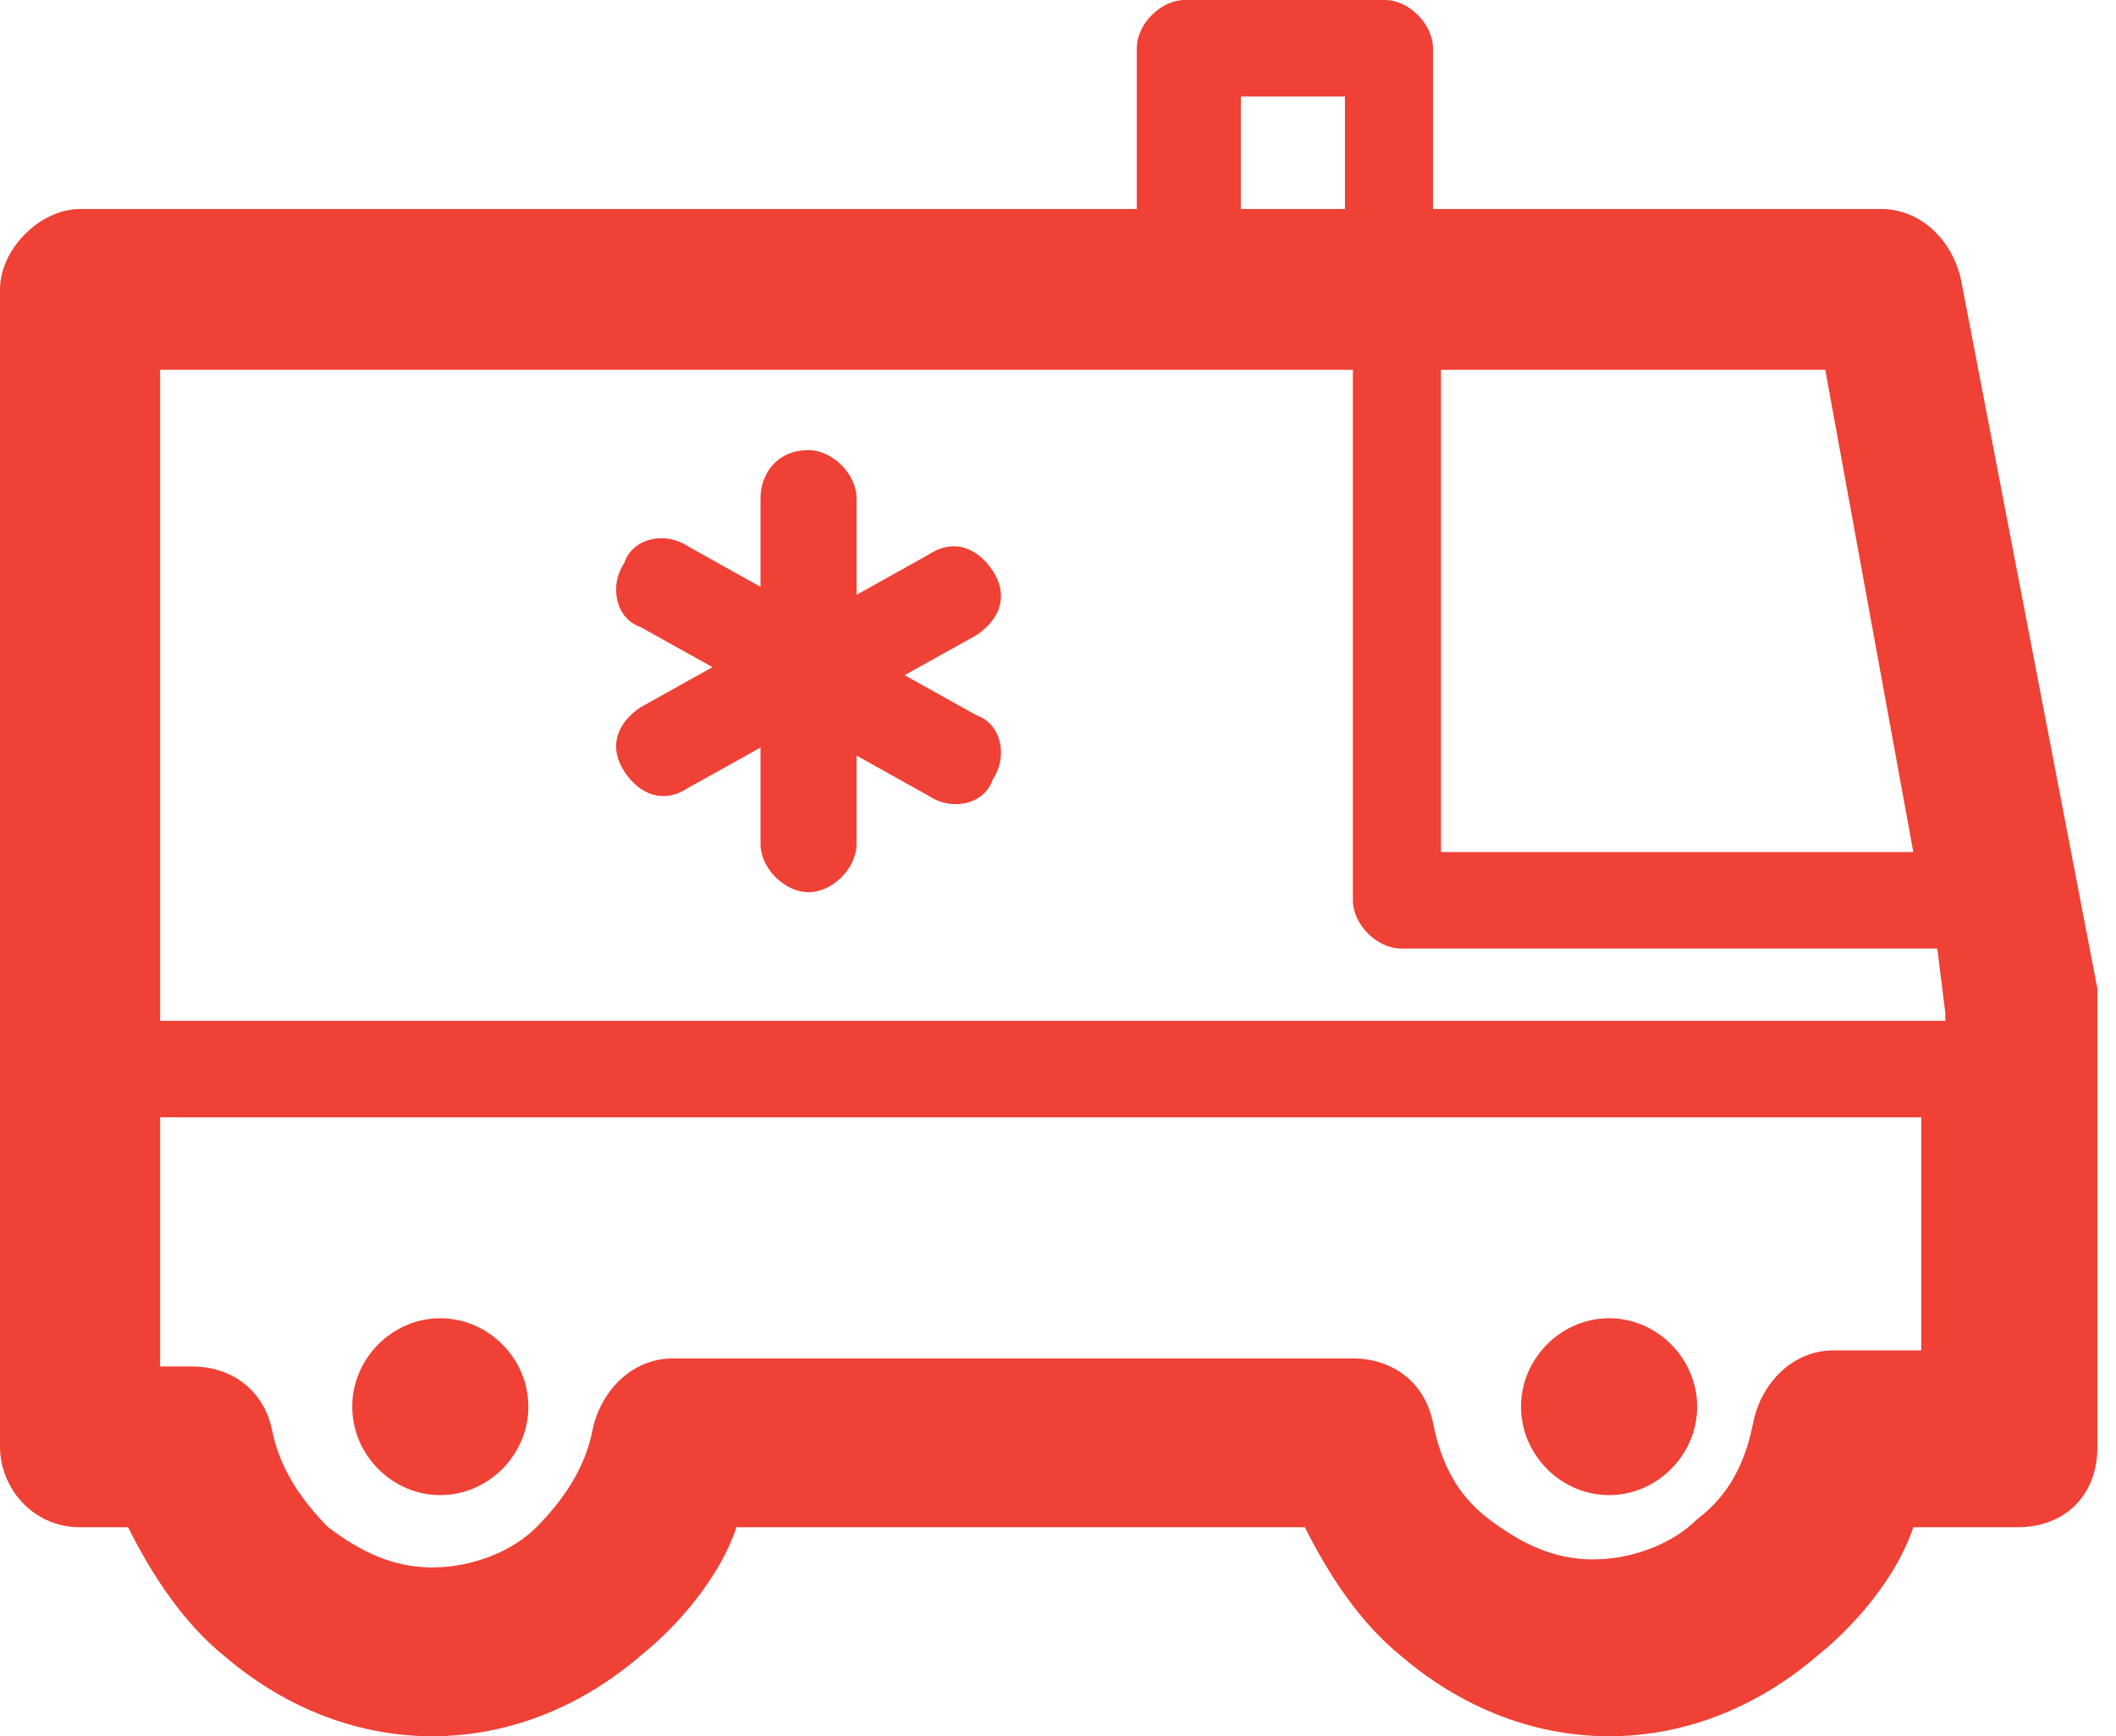 <svg width="39" height="32" viewBox="0 0 39 32" fill="none" xmlns="http://www.w3.org/2000/svg">
<path d="M1.475 3.852H20.952V0.889C20.952 0.444 21.394 0 21.837 0H25.526C25.968 0 26.411 0.444 26.411 0.889V3.852H34.673C35.411 3.852 36.001 4.444 36.149 5.185L38.657 18.222C38.657 18.37 38.657 18.37 38.657 18.518V26.667C38.657 27.556 38.067 28.148 37.182 28.148H35.264C34.969 29.037 34.231 29.926 33.493 30.518C32.46 31.407 31.132 32 29.657 32C28.181 32 26.854 31.407 25.821 30.518C25.083 29.926 24.493 29.037 24.05 28.148H19.329H13.574C13.279 29.037 12.541 29.926 11.804 30.518C10.771 31.407 9.443 32 7.968 32C6.492 32 5.164 31.407 4.131 30.518C3.394 29.926 2.803 29.037 2.361 28.148H1.475C0.59 28.148 0 27.407 0 26.667V16V5.333C0 4.593 0.738 3.852 1.475 3.852ZM35.854 20.593H2.951V25.185H3.541C4.279 25.185 4.869 25.63 5.017 26.37C5.164 27.111 5.607 27.704 6.049 28.148C6.64 28.593 7.23 28.889 7.968 28.889C8.705 28.889 9.443 28.593 9.886 28.148C10.328 27.704 10.771 27.111 10.918 26.37C11.066 25.63 11.656 25.037 12.394 25.037H19.181H24.935C25.673 25.037 26.263 25.482 26.411 26.222C26.558 26.963 26.854 27.556 27.444 28C28.034 28.444 28.624 28.741 29.362 28.741C30.099 28.741 30.837 28.444 31.28 28C31.87 27.556 32.165 26.963 32.313 26.222C32.46 25.482 33.05 24.889 33.788 24.889H35.411V20.593H35.854ZM2.951 18.815H35.854V18.667L35.706 17.482H25.821C25.378 17.482 24.935 17.037 24.935 16.593V6.815H2.951V16V18.815ZM14.017 9.185V10.815L12.689 10.074C12.246 9.778 11.656 9.926 11.509 10.37C11.214 10.815 11.361 11.407 11.804 11.556L13.132 12.296L11.804 13.037C11.361 13.333 11.214 13.778 11.509 14.222C11.804 14.667 12.246 14.815 12.689 14.518L14.017 13.778V15.556C14.017 16 14.46 16.444 14.902 16.444C15.345 16.444 15.787 16 15.787 15.556V13.926L17.115 14.667C17.558 14.963 18.148 14.815 18.296 14.37C18.591 13.926 18.443 13.333 18.001 13.185L16.673 12.444L18.001 11.704C18.443 11.407 18.591 10.963 18.296 10.518C18.001 10.074 17.558 9.926 17.115 10.222L15.787 10.963V9.185C15.787 8.741 15.345 8.296 14.902 8.296C14.312 8.296 14.017 8.741 14.017 9.185ZM22.87 3.852H24.788V1.778H22.87V3.852ZM26.558 6.815V15.704H35.264L33.641 6.815H26.558ZM29.657 24.296C28.772 24.296 28.034 25.037 28.034 25.926C28.034 26.815 28.772 27.556 29.657 27.556C30.542 27.556 31.28 26.815 31.28 25.926C31.28 25.037 30.542 24.296 29.657 24.296ZM8.115 24.296C7.23 24.296 6.492 25.037 6.492 25.926C6.492 26.815 7.23 27.556 8.115 27.556C9 27.556 9.738 26.815 9.738 25.926C9.738 25.037 9 24.296 8.115 24.296Z" fill="#EF4135"/>
</svg>
